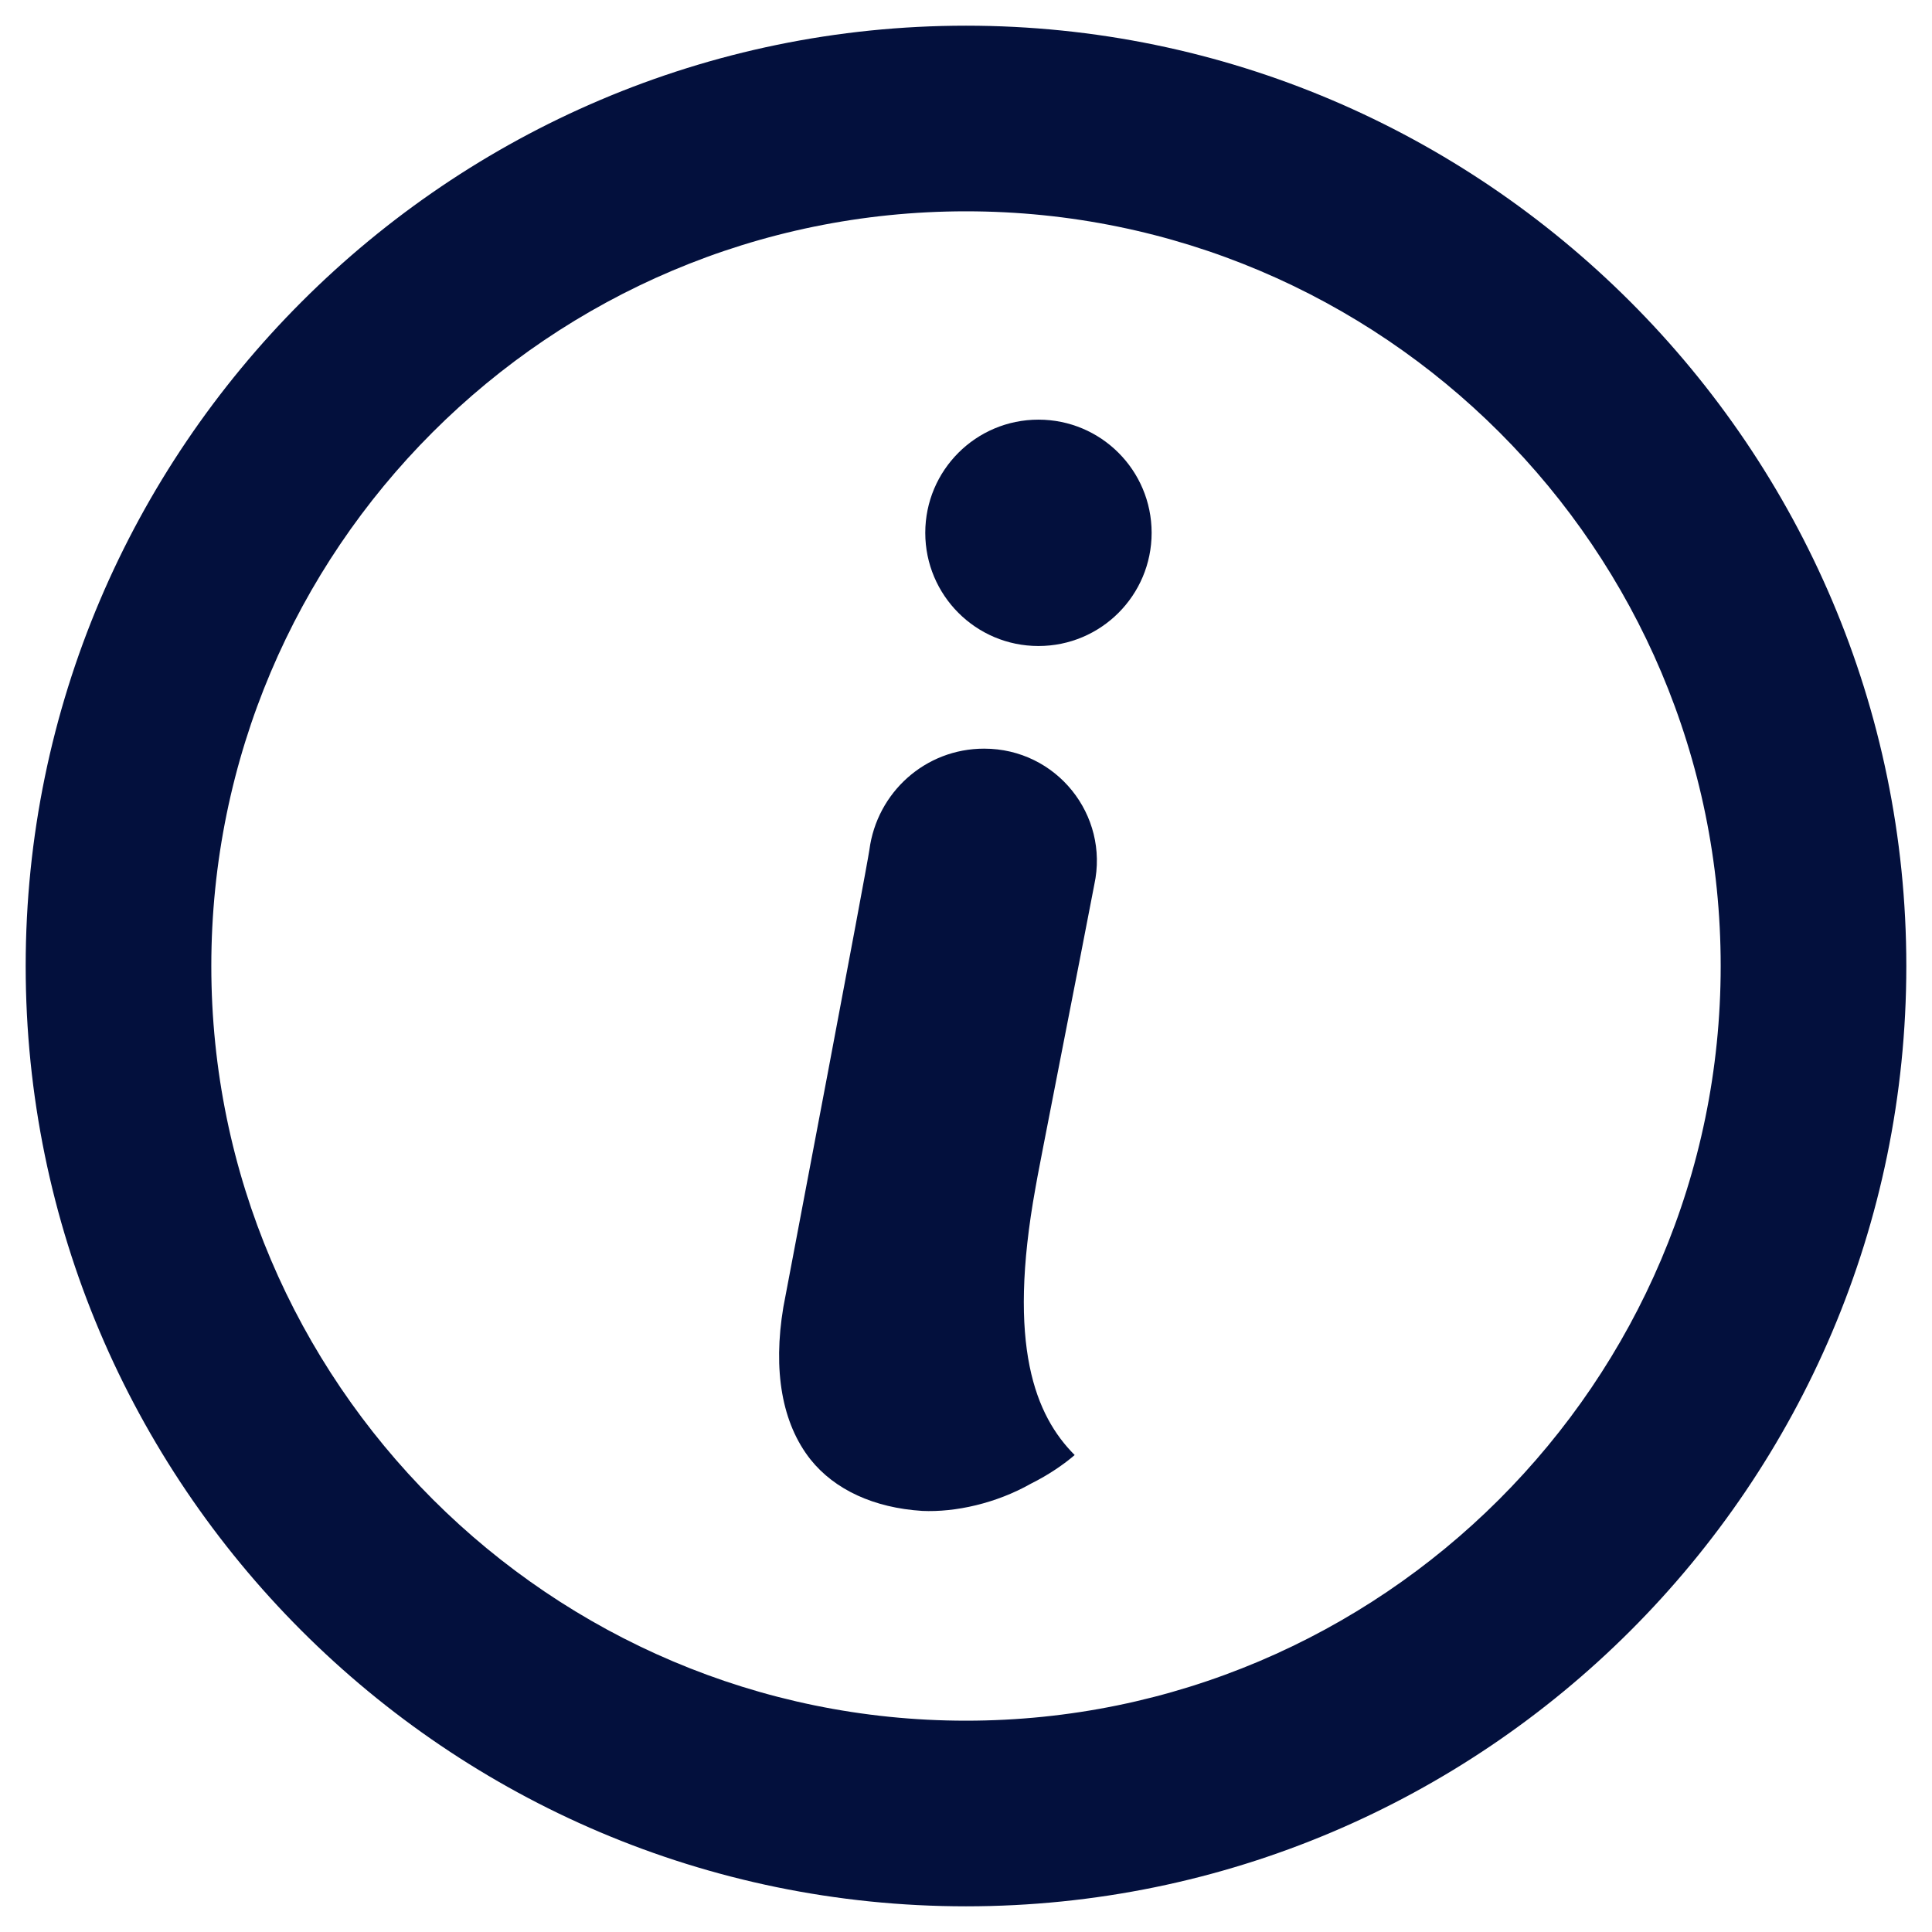 <svg width="24" height="24" viewBox="0 0 24 24" fill="none" xmlns="http://www.w3.org/2000/svg">
<g clip-path="url(#clip0_421_857)">
<path d="M12.225 9.3C11.494 9.3 10.894 9.844 10.8 10.556C10.762 10.819 9.806 15.844 9.731 16.238C9.6 17.025 9.713 17.681 10.069 18.131C10.369 18.506 10.856 18.731 11.456 18.769C11.869 18.788 12.375 18.675 12.806 18.431C13.031 18.319 13.219 18.188 13.35 18.075C12.863 17.587 12.506 16.725 12.863 14.756C12.863 14.719 13.463 11.681 13.594 10.988C13.781 10.125 13.125 9.3 12.225 9.3Z" fill="#03103D"/>
<path d="M12.9 8.025C13.677 8.025 14.306 7.395 14.306 6.619C14.306 5.842 13.677 5.213 12.9 5.213C12.123 5.213 11.494 5.842 11.494 6.619C11.494 7.395 12.123 8.025 12.9 8.025Z" fill="#03103D"/>
<path d="M12 0.319C5.569 0.319 0.319 5.569 0.319 12C0.319 18.431 5.55 23.681 12 23.681C18.431 23.681 23.681 18.45 23.681 12C23.681 5.569 18.431 0.319 12 0.319ZM12 21.375C6.844 21.375 2.625 17.175 2.625 12C2.625 6.825 6.825 2.625 12 2.625C17.175 2.625 21.375 6.825 21.375 12C21.375 17.175 17.156 21.375 12 21.375Z" fill="#03103D"/>
</g>
<defs>
<clipPath id="clip0_421_857">
<rect width="24" height="24" fill="white"/>
</clipPath>
</defs>
</svg>
